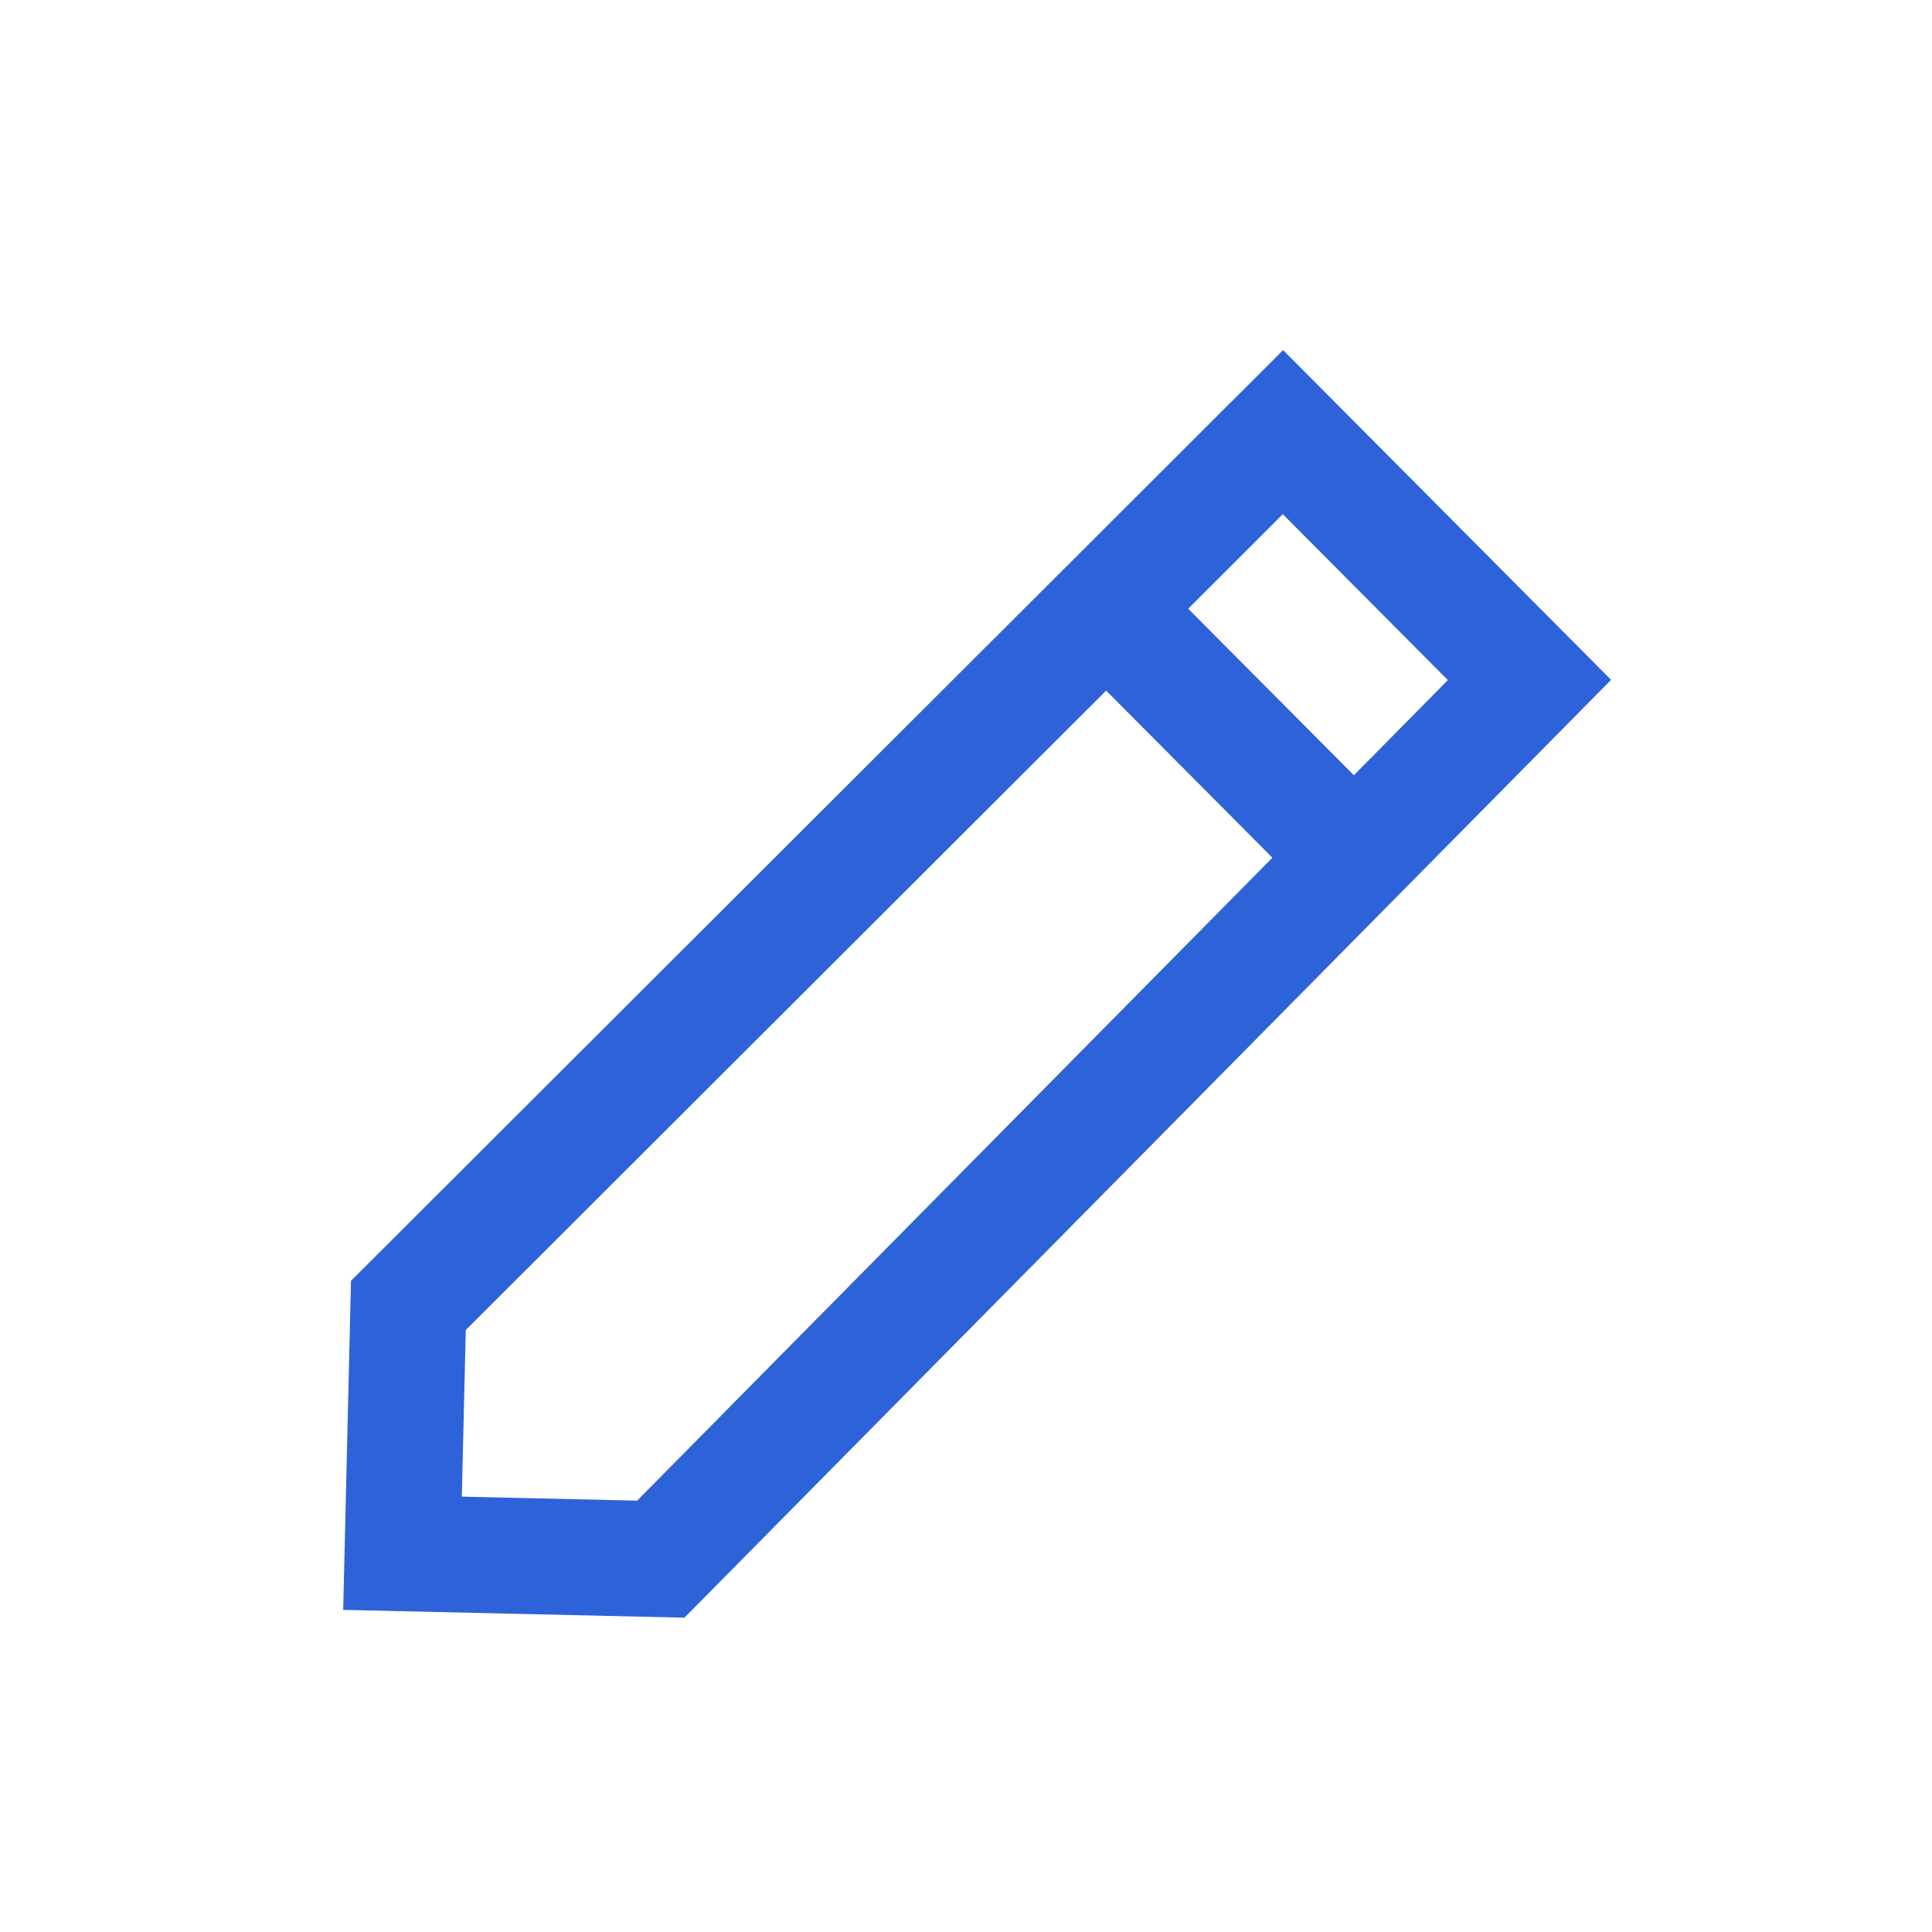 <?xml version="1.0" encoding="UTF-8"?> <svg xmlns="http://www.w3.org/2000/svg" width="50" height="50" viewBox="0 0 50 50" fill="none"> <path d="M39.583 17.598L17.101 40.351L10.417 40.198L10.569 33.784L33.203 11.184L39.583 17.598Z" stroke="#2E62D9" stroke-width="3" stroke-miterlimit="10"></path> <path d="M28.798 15.918L34.875 22.026" stroke="#2E62D9" stroke-width="3" stroke-miterlimit="10"></path> </svg> 
